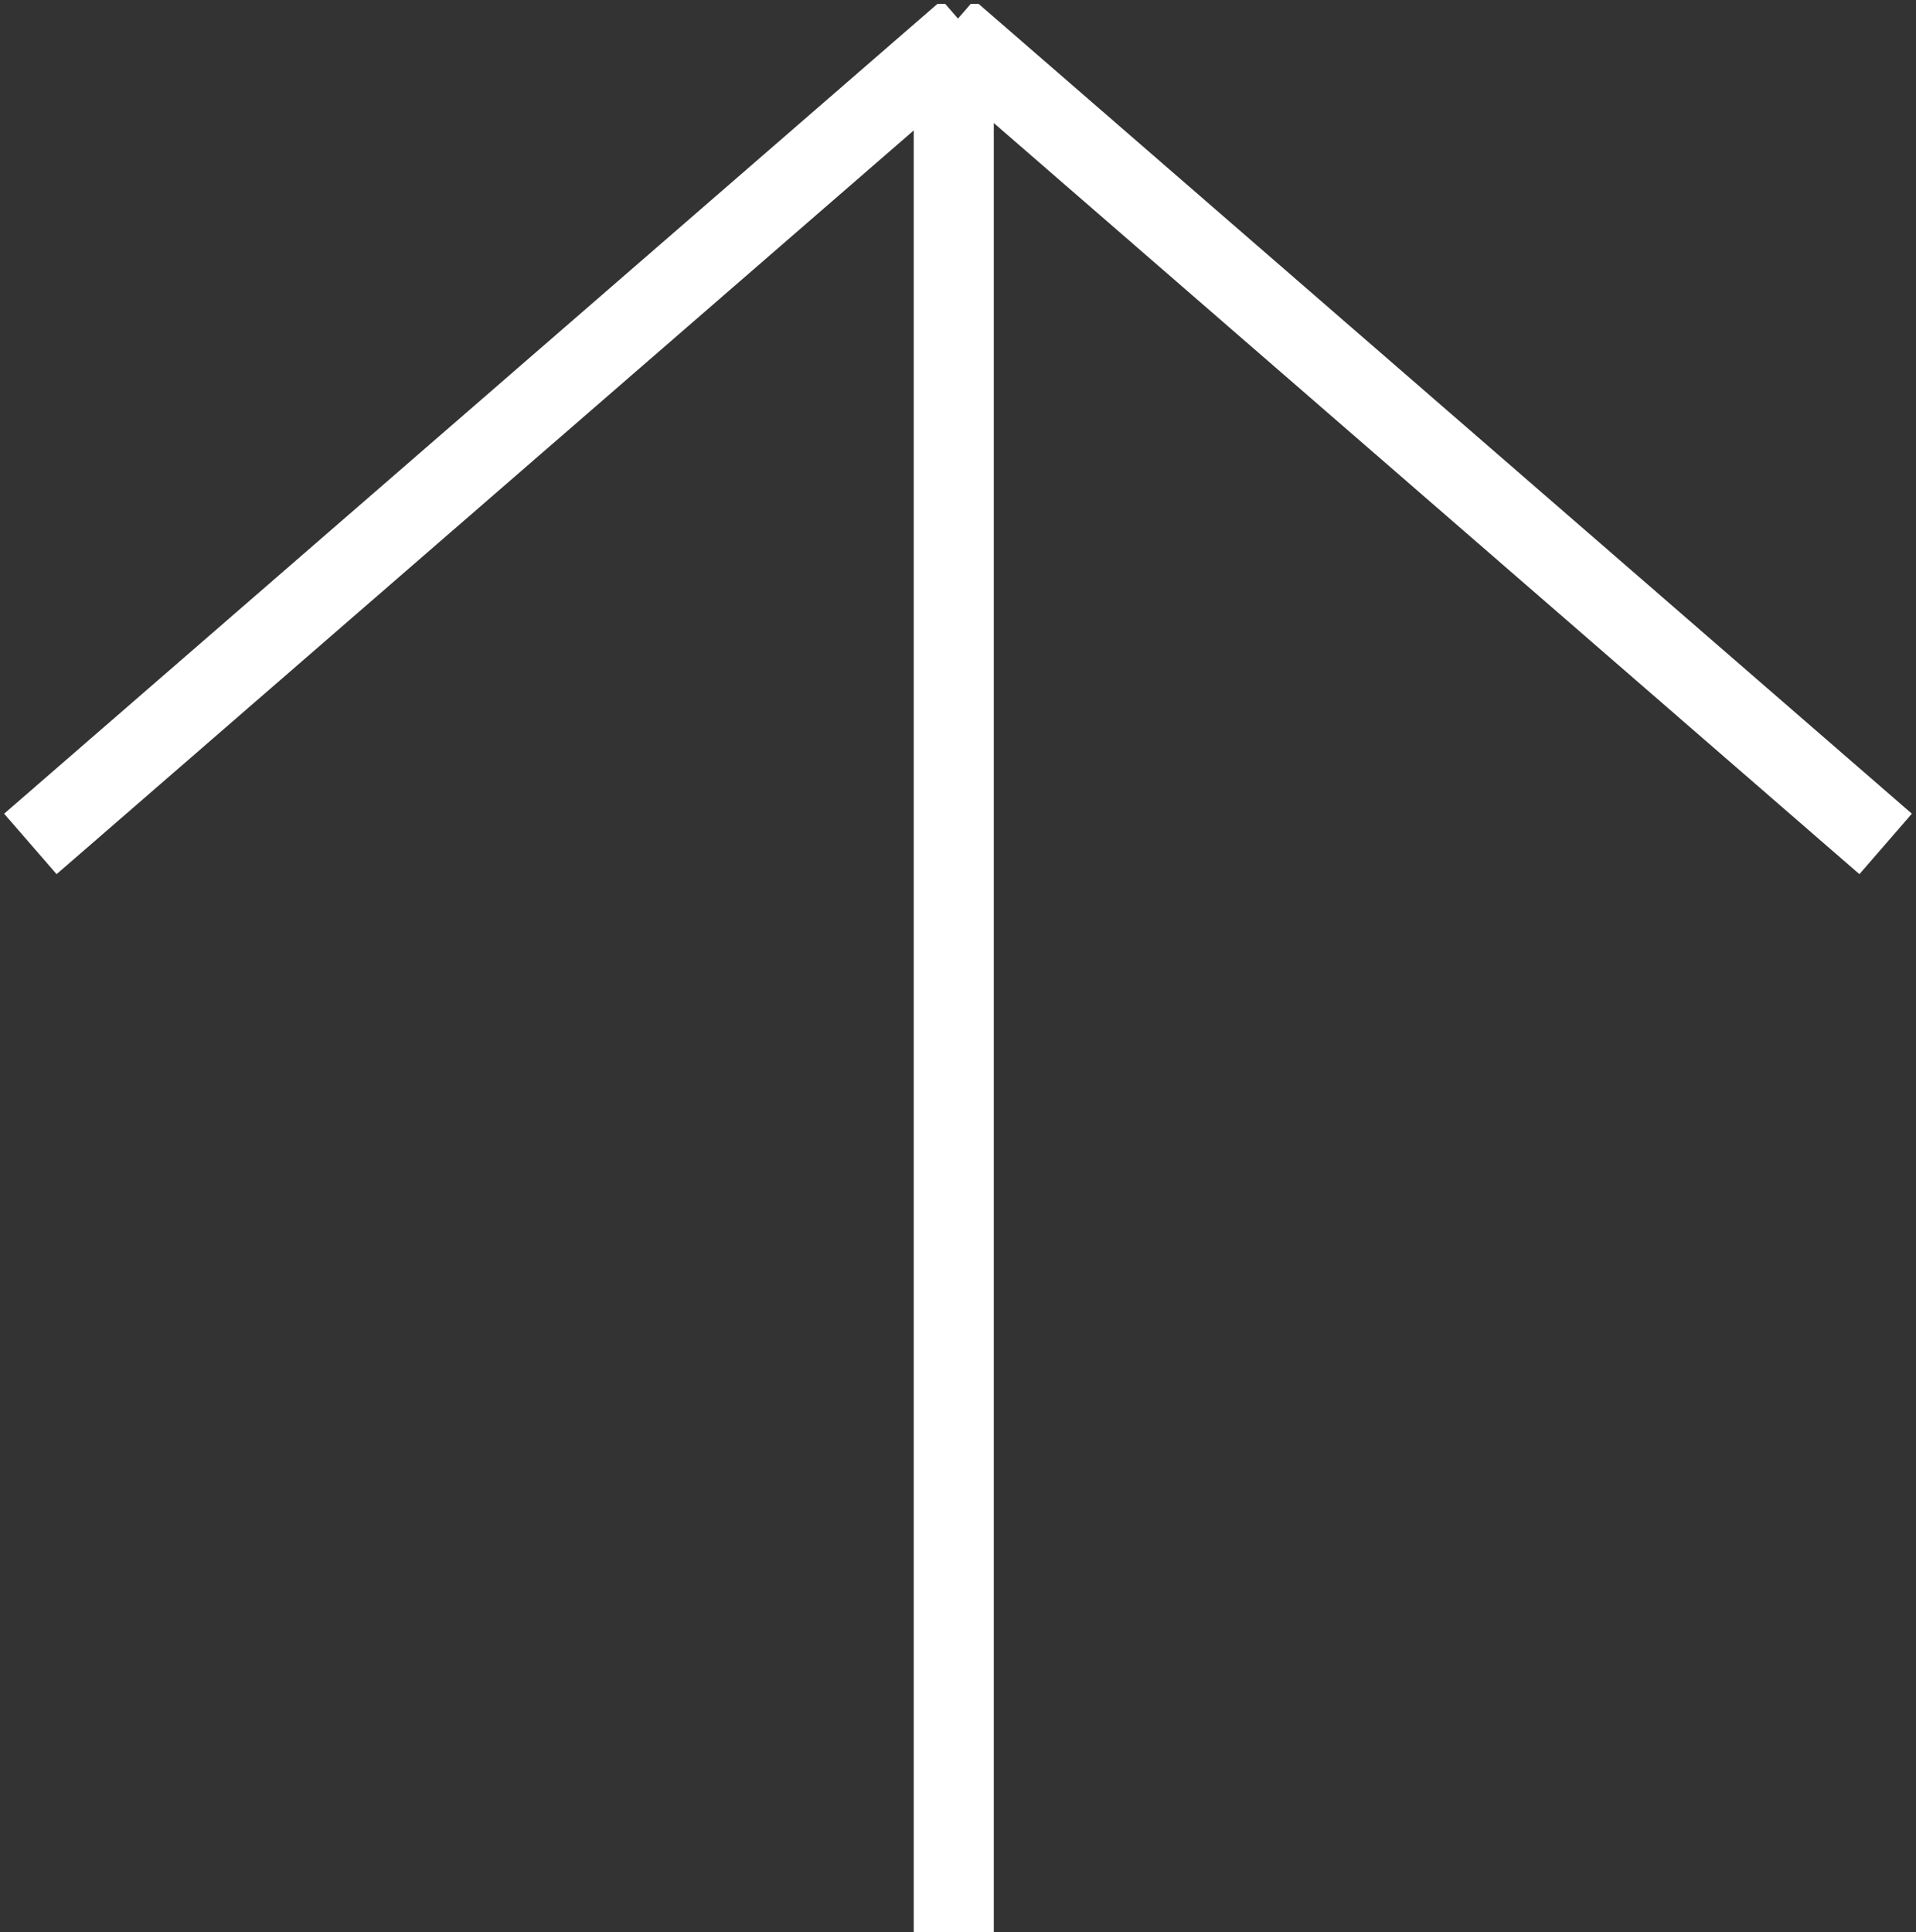 <?xml version="1.0" encoding="UTF-8"?><svg id="uuid-a6378990-6618-44bf-a2dd-4dbe741cb185" xmlns="http://www.w3.org/2000/svg" xmlns:xlink="http://www.w3.org/1999/xlink" viewBox="0 0 371.7 374.83"><rect x="0" y="0" width="371.7" height="374.83" fill="#333333" stroke="none"/><defs><style>.uuid-074c48d5-3ccc-4ca4-9ba1-c131a55af3bd{stroke-width:0px;}.uuid-074c48d5-3ccc-4ca4-9ba1-c131a55af3bd,.uuid-b87ebf35-cd38-4740-8c3b-bd5e0cfff8ef{fill:none;}.uuid-b87ebf35-cd38-4740-8c3b-bd5e0cfff8ef{stroke:#fff;stroke-miterlimit:10;stroke-width:15.53px;}.uuid-d4809e1e-fa5e-48f2-a4ce-ff447fbcd72b{clip-path:url(#uuid-7dda058c-486e-4af4-b1ae-096d4eae6ad5);}</style><clipPath id="uuid-7dda058c-486e-4af4-b1ae-096d4eae6ad5"><rect class="uuid-074c48d5-3ccc-4ca4-9ba1-c131a55af3bd" y=".75" width="371.7" height="374.09"/></clipPath></defs><g class="uuid-d4809e1e-fa5e-48f2-a4ce-ff447fbcd72b"><line class="uuid-b87ebf35-cd38-4740-8c3b-bd5e0cfff8ef" x1="5.89" y1="163.73" x2="187.81" y2="5.87"/><line class="uuid-b87ebf35-cd38-4740-8c3b-bd5e0cfff8ef" x1="183.89" y1="5.86" x2="365.81" y2="163.73"/><line class="uuid-b87ebf35-cd38-4740-8c3b-bd5e0cfff8ef" x1="185.03" y1="10.69" x2="185.03" y2="374.83"/></g></svg>